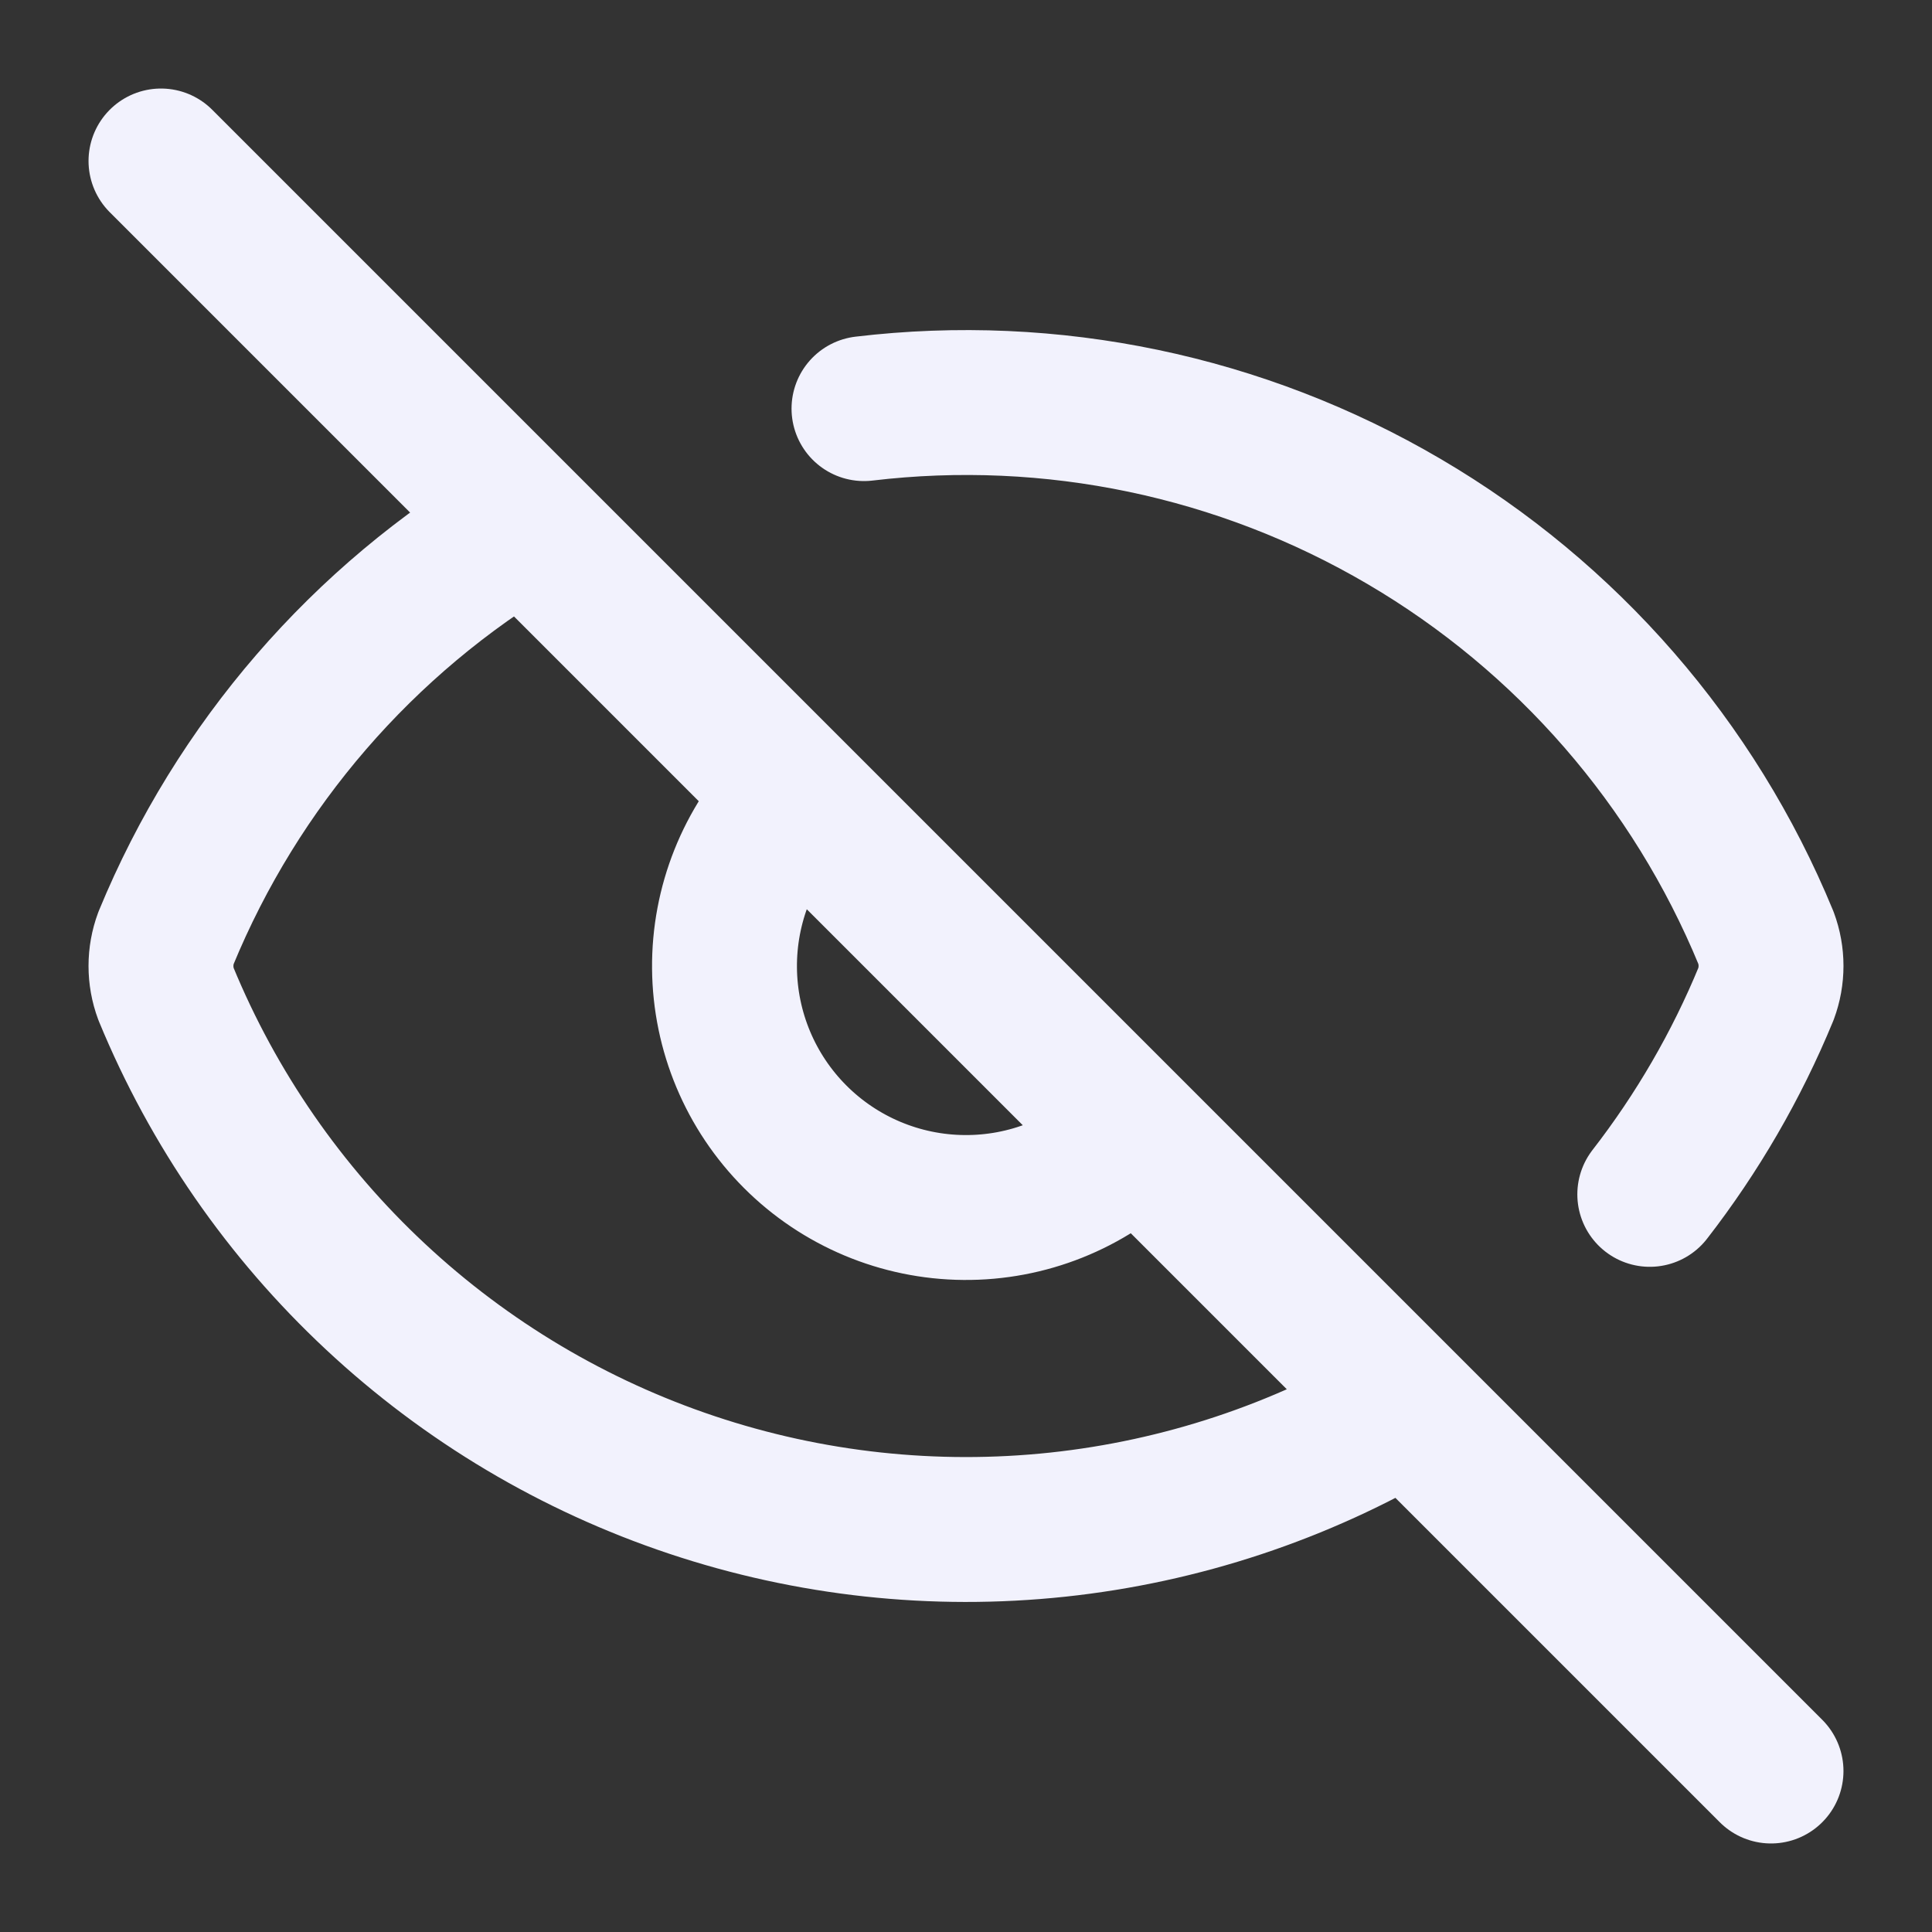 <svg width="40" height="40" viewBox="0 0 40 40" fill="none" xmlns="http://www.w3.org/2000/svg">
<rect x="0" y="0" width="40" height="40" fill="#333333" stroke="none"/>
<g id="lucide/eye-off">
<path id="Vector" d="M17.888 8.46C21.771 7.997 25.698 8.818 29.07 10.797C32.442 12.775 35.074 15.803 36.563 19.418C36.702 19.793 36.702 20.204 36.563 20.578C35.951 22.063 35.141 23.459 34.157 24.728M23.473 23.597C22.53 24.508 21.267 25.012 19.956 25C18.645 24.989 17.391 24.463 16.464 23.536C15.537 22.609 15.011 21.355 15 20.044C14.989 18.733 15.493 17.47 16.403 16.527M29.132 29.165C26.921 30.475 24.454 31.293 21.899 31.566C19.344 31.838 16.76 31.558 14.323 30.743C11.886 29.929 9.652 28.6 7.774 26.846C5.895 25.093 4.416 22.956 3.437 20.58C3.298 20.206 3.298 19.794 3.437 19.42C4.914 15.836 7.514 12.829 10.847 10.848M3.333 3.333L36.667 36.667" stroke="#F2F2FD" stroke-width="3" stroke-linecap="round" stroke-linejoin="round"/>
</g>
</svg>
